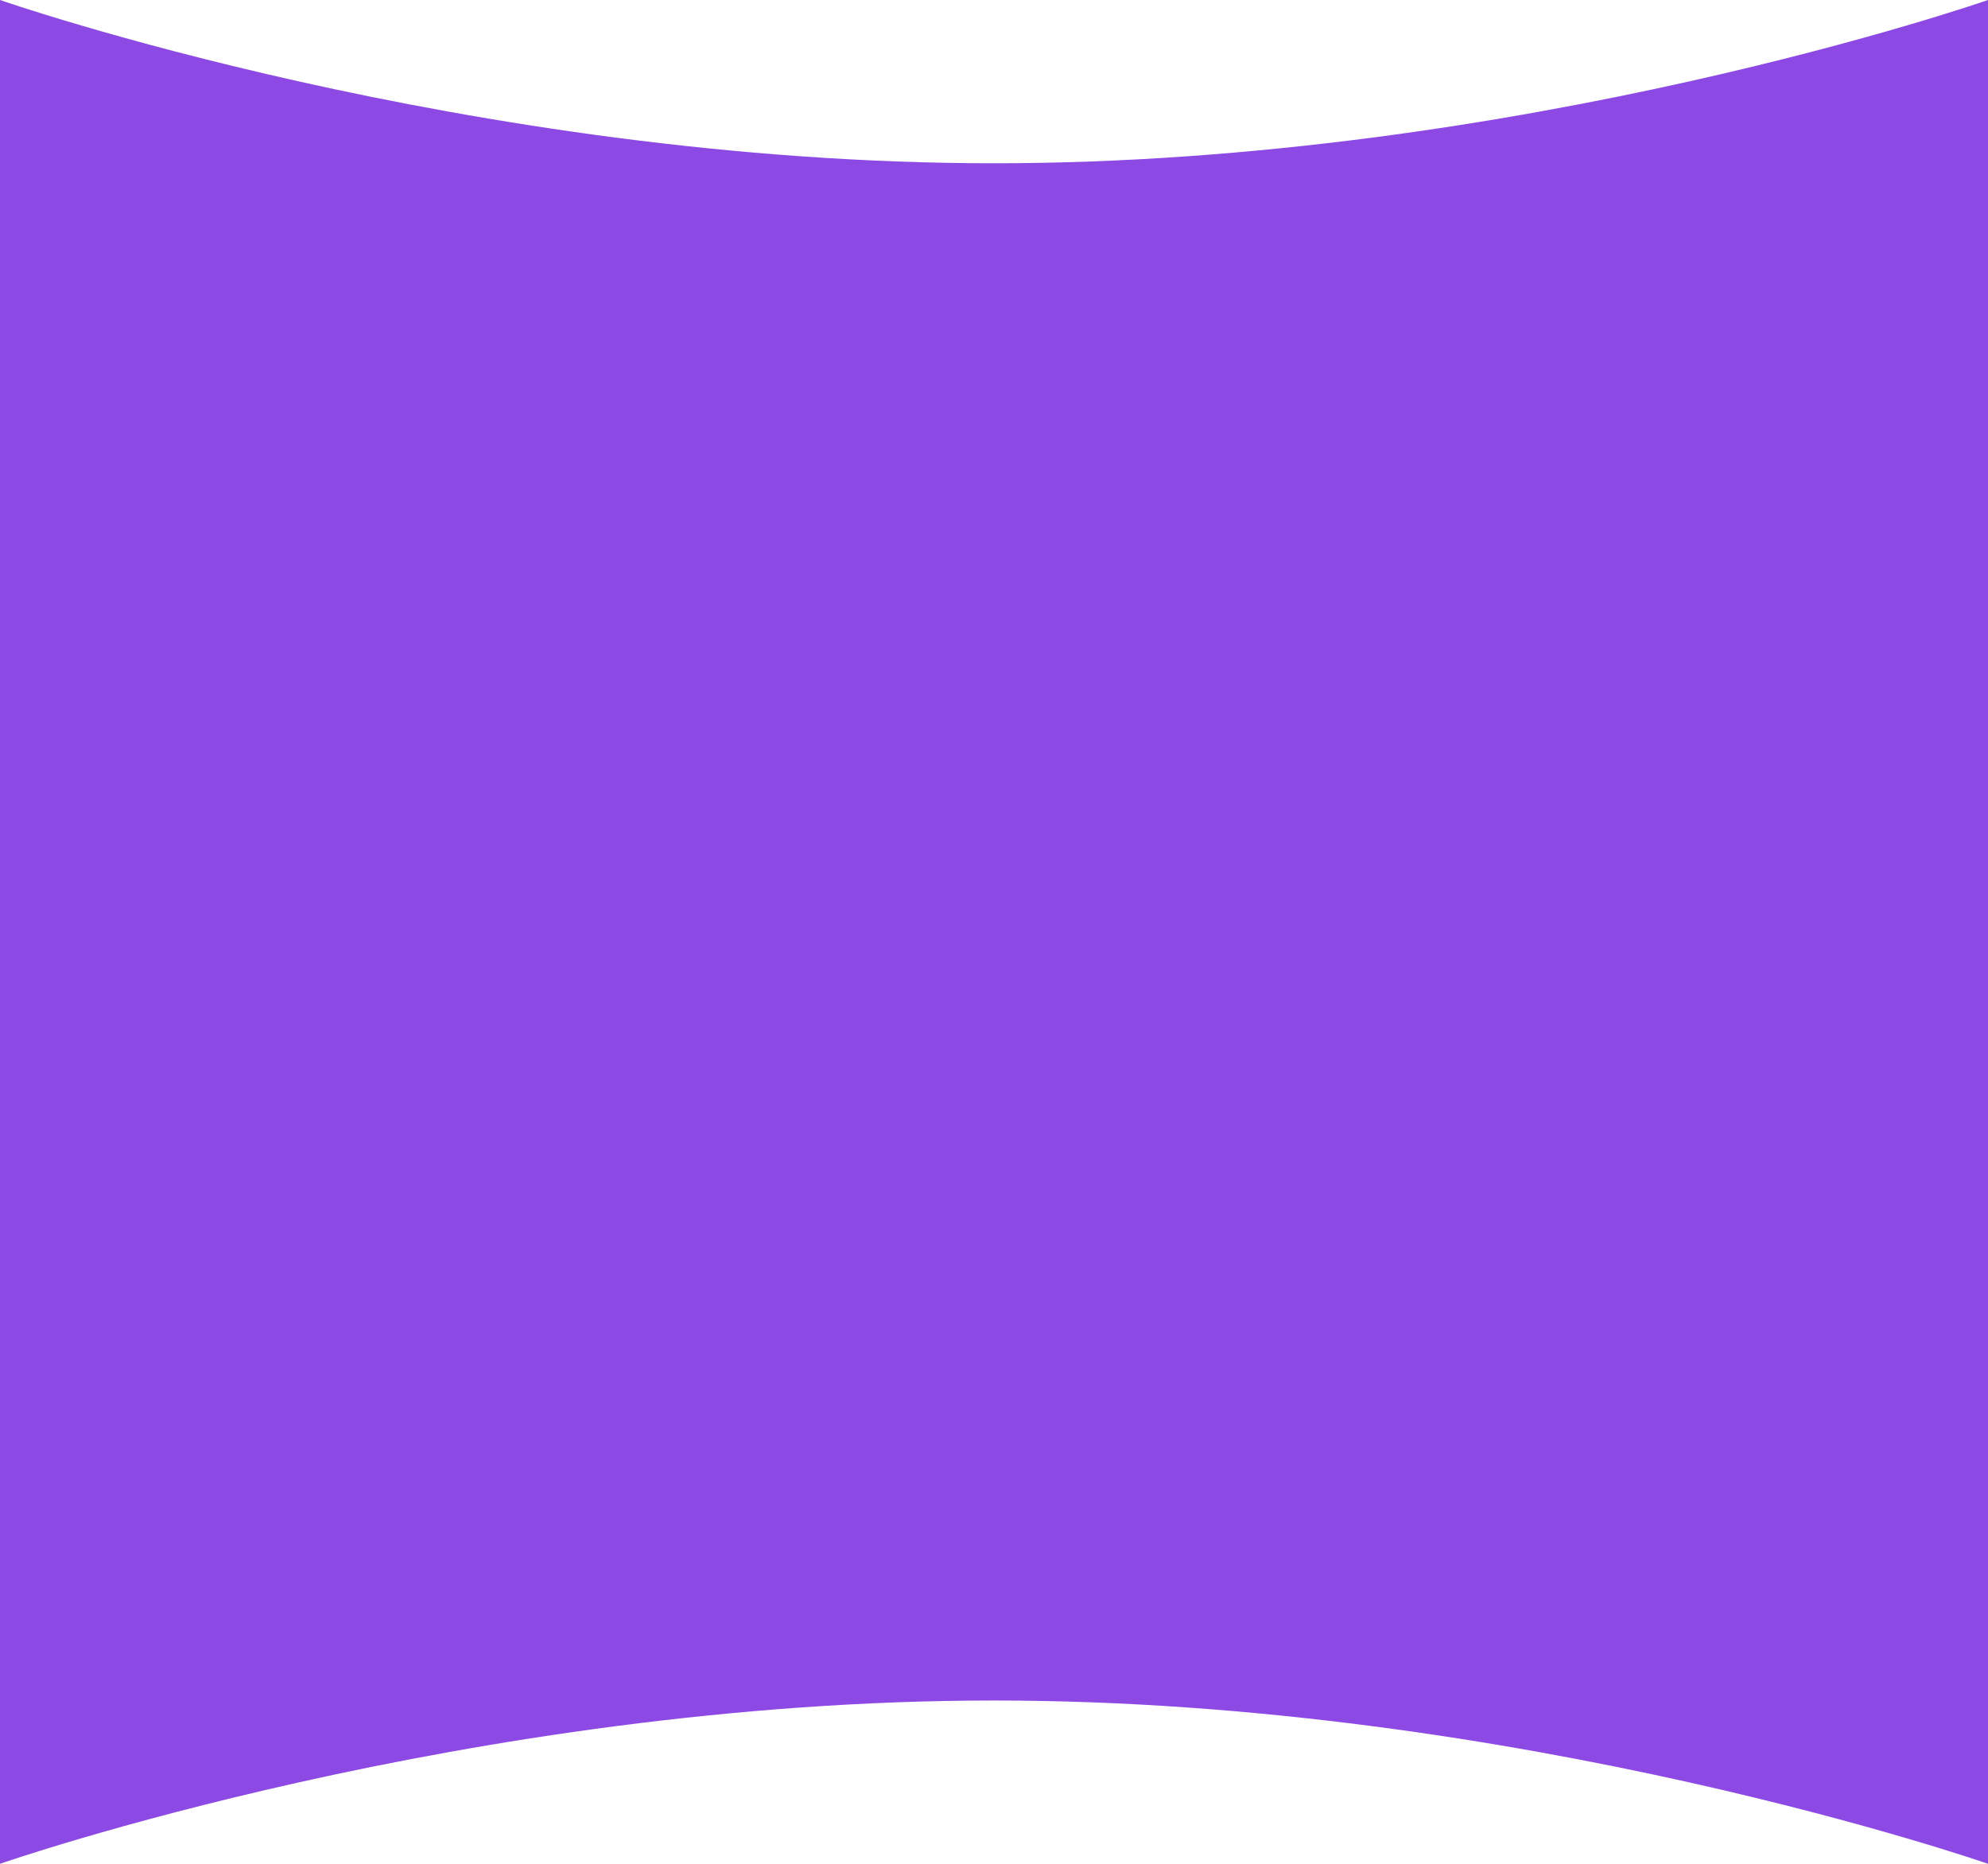 <svg xmlns="http://www.w3.org/2000/svg" width="1024" height="960" viewBox="0 0 1024 960"><defs><style>.a{fill:#8c49e4;}</style></defs><path class="a" d="M0,960s241.12-84.11,512-84.11S1024,960,1024,960V310.61H0Z"/><path class="a" d="M0,0S241.12,84.1,512,84.1,1024,0,1024,0V438.72H0Z"/></svg>